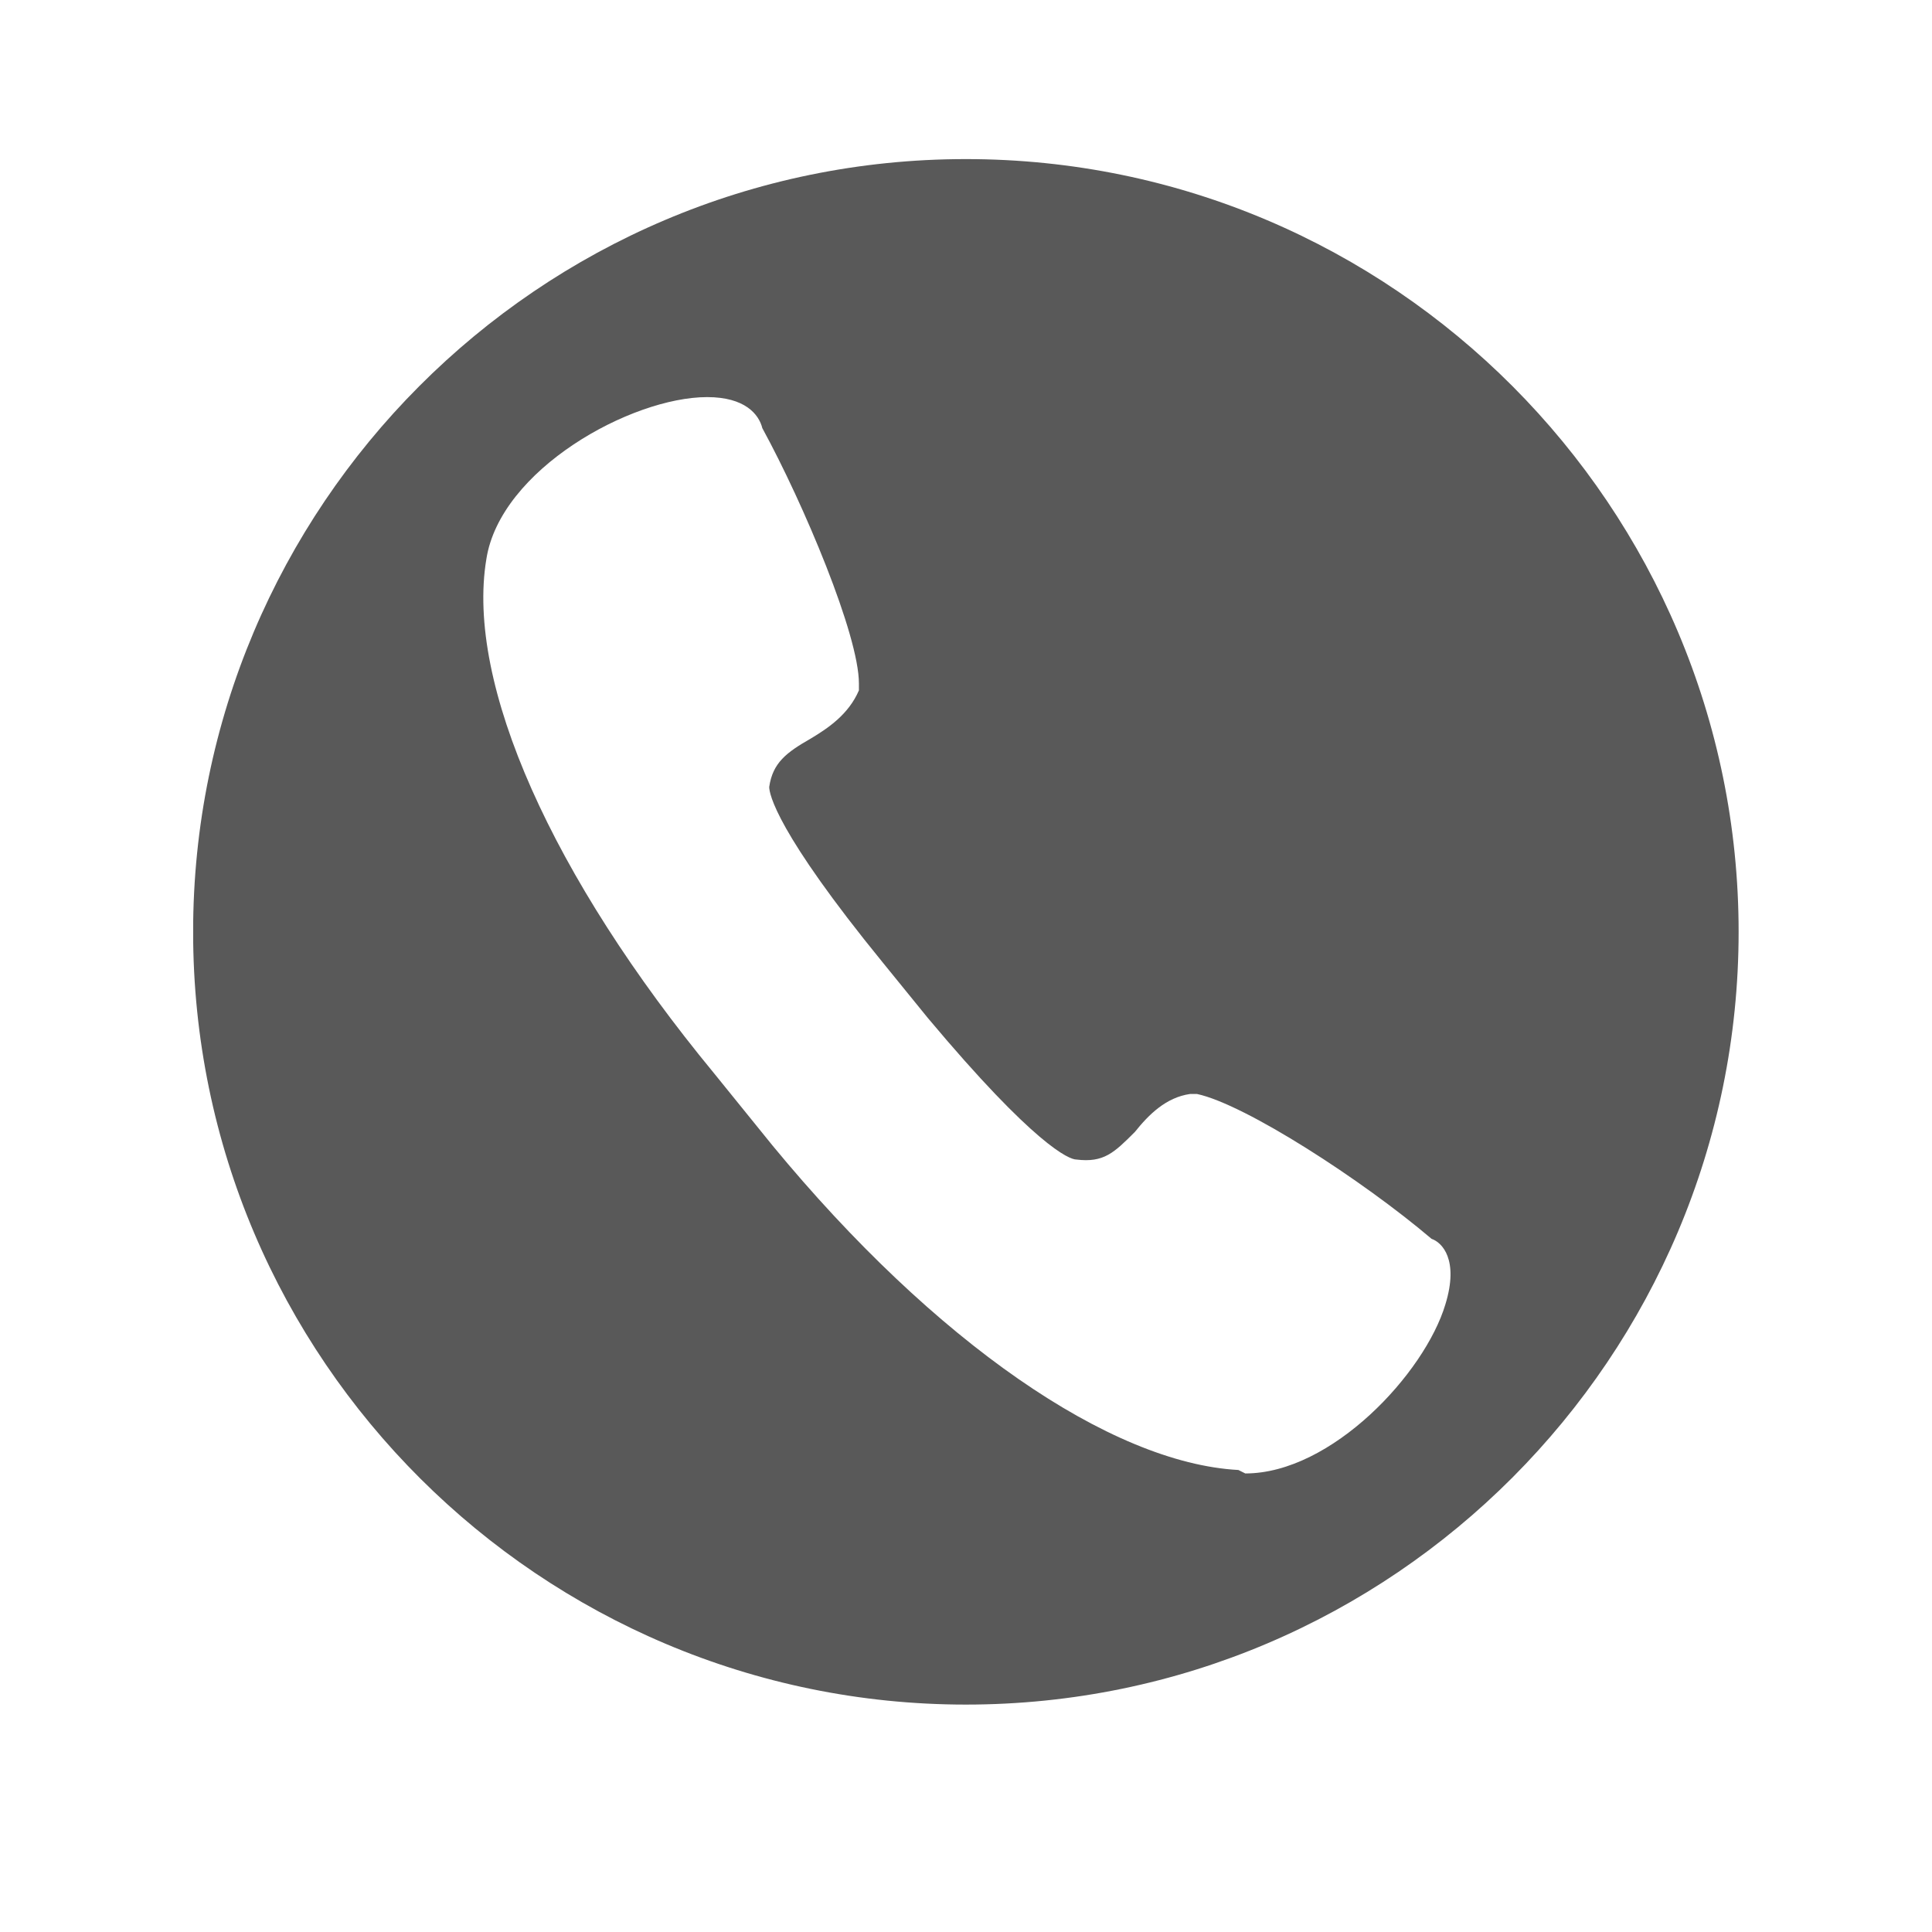 <svg xmlns="http://www.w3.org/2000/svg" xmlns:xlink="http://www.w3.org/1999/xlink" width="500" zoomAndPan="magnify" viewBox="0 0 375 375" height="500" preserveAspectRatio="xMidYMid meet" version="1.0"><defs><clipPath id="13e04032fe"><path d="M 37.5 30.883 L 337.5 30.883 L 337.5 330.883 L 37.5 330.883 Z M 37.5 30.883 " clip-rule="nonzero"/></clipPath></defs><rect x="-37.5" width="450" fill="#ffffff" y="-37.5" height="450" fill-opacity="1"/><rect x="-37.5" width="450" fill="#ffffff" y="-37.5" height="450" fill-opacity="1"/><g clip-path="url(#13e04032fe)"><path fill="#595959" d="M 187.473 30.879 C 104.441 30.879 37.484 98.508 37.484 180.867 C 37.484 263.898 105.113 330.859 187.473 330.859 C 270.504 330.859 337.465 263.23 337.465 180.867 C 337.465 98.508 270.504 30.879 187.473 30.879 Z M 280.547 253.184 C 276.531 266.578 258.453 285.996 241.711 285.996 L 240.371 285.324 C 215.598 283.988 181.449 260.551 149.977 222.383 L 138.594 208.32 C 107.121 170.156 90.383 132.656 94.398 108.551 C 97.078 91.141 122.523 77.078 137.254 77.078 C 144.621 77.078 147.297 80.426 147.969 83.105 C 156.004 97.836 166.715 123.281 166.715 132.656 L 166.715 133.996 C 164.707 138.684 160.691 141.363 157.34 143.371 C 152.656 146.047 149.977 148.059 149.305 152.746 C 149.305 154.082 150.645 161.449 171.402 186.895 L 180.109 197.609 C 200.867 222.383 207.562 225.062 208.902 225.062 C 214.258 225.73 216.266 223.723 220.285 219.703 C 222.961 216.355 226.312 213.008 230.996 212.34 L 232.336 212.34 C 241.711 214.348 264.477 229.078 277.871 240.461 C 279.879 241.133 283.227 244.48 280.547 253.184 Z M 280.547 253.184 " fill-opacity="1" fill-rule="nonzero"/></g></svg>